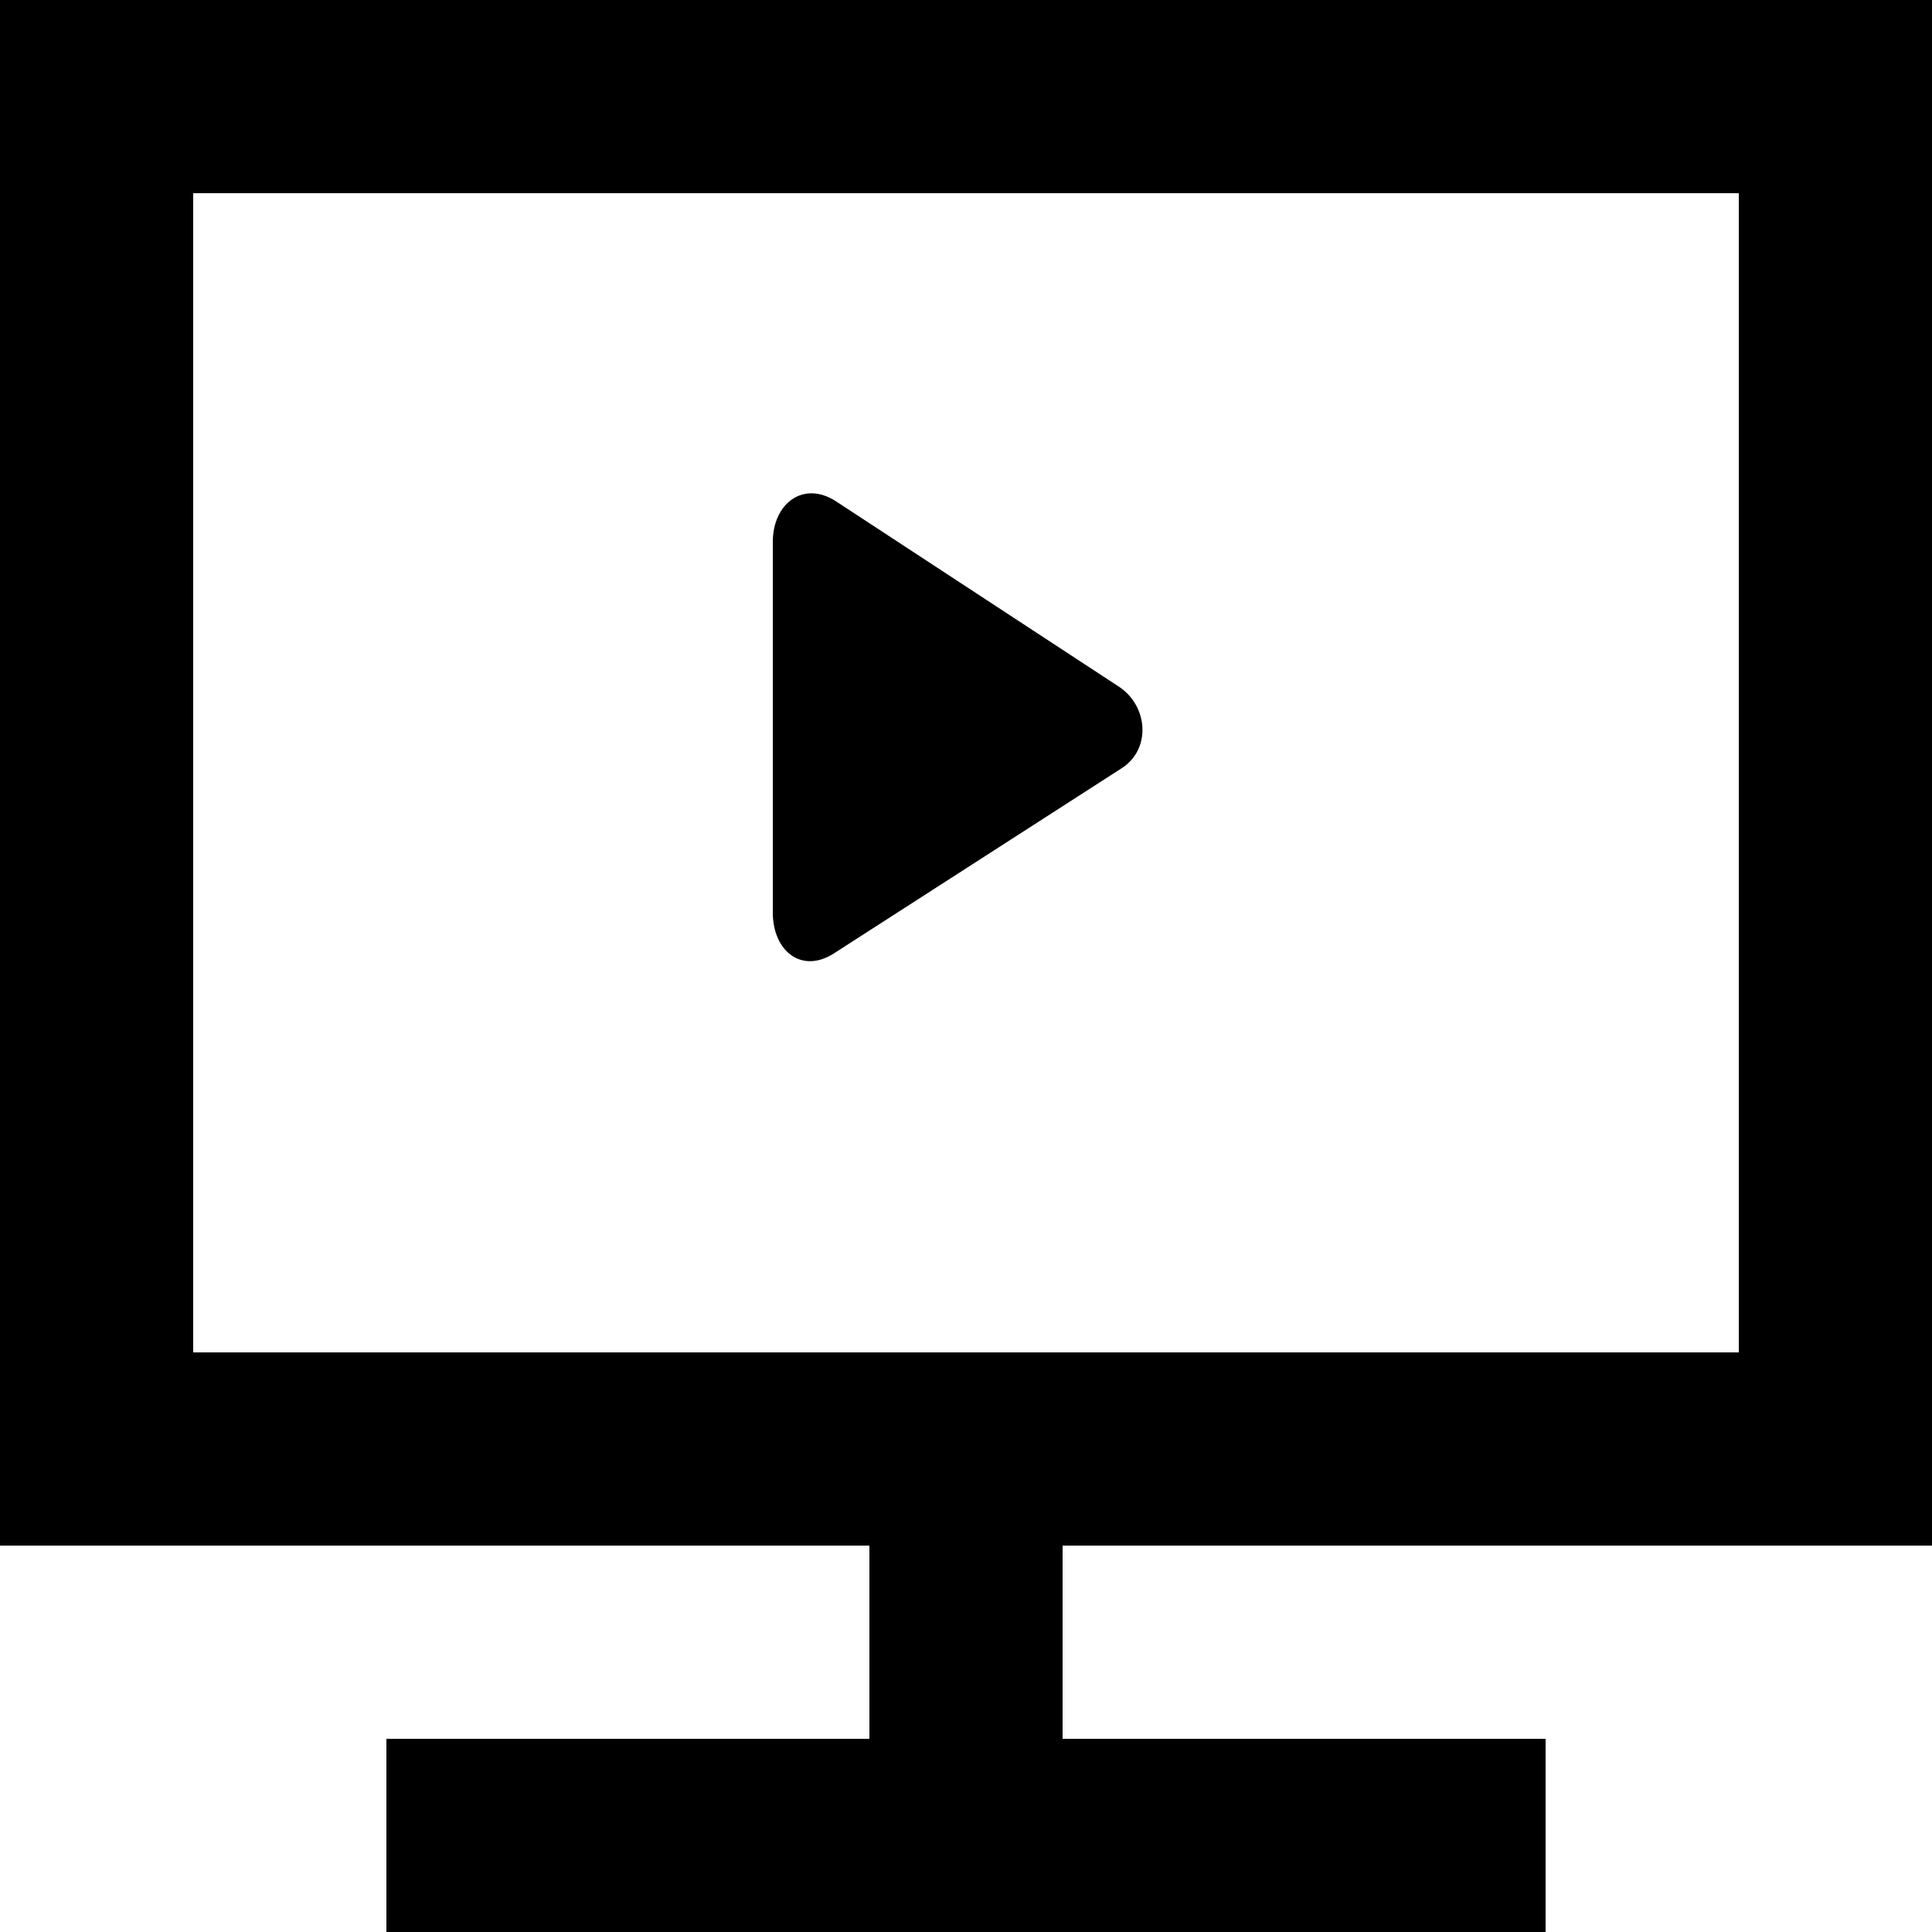 <?xml version="1.0" encoding="UTF-8" standalone="no"?>
<!-- Uploaded to: SVG Repo, www.svgrepo.com, Generator: SVG Repo Mixer Tools -->
<svg width="800px" height="800px" viewBox="0 0 20 20" version="1.1" xmlns="http://www.w3.org/2000/svg" xmlns:xlink="http://www.w3.org/1999/xlink">
    
    <title>desktop [#230]</title>
    <desc>Created with Sketch.</desc>
    <defs>

</defs>
    <g id="Page-1" stroke="none" stroke-width="1" fill="none" fill-rule="evenodd">
        <g id="Dribbble-Light-Preview" transform="translate(-180, -7159)" fill="#000000">
            <g id="icons" transform="translate(56, 160)">
                <path d="M132,7008.446 L132,7004.611 C132,7004.215 132.311,7003.974 132.647,7004.185 L135.573,7006.102 C135.887,7006.3 135.922,7006.757 135.608,7006.955 L132.629,7008.872 C132.294,7009.083 132,7008.842 132,7008.446 L132,7008.446 Z M126,7013 L142,7013 L142,7001 L126,7001 L126,7013 Z M144,6999 L124,6999 L124,7015 L133,7015 L133,7017 L128,7017 L128,7019 L140,7019 L140,7017 L135,7017 L135,7015 L144,7015 L144,6999 Z" id="desktop-[#230]">

</path>
            </g>
        </g>
    </g>
</svg>